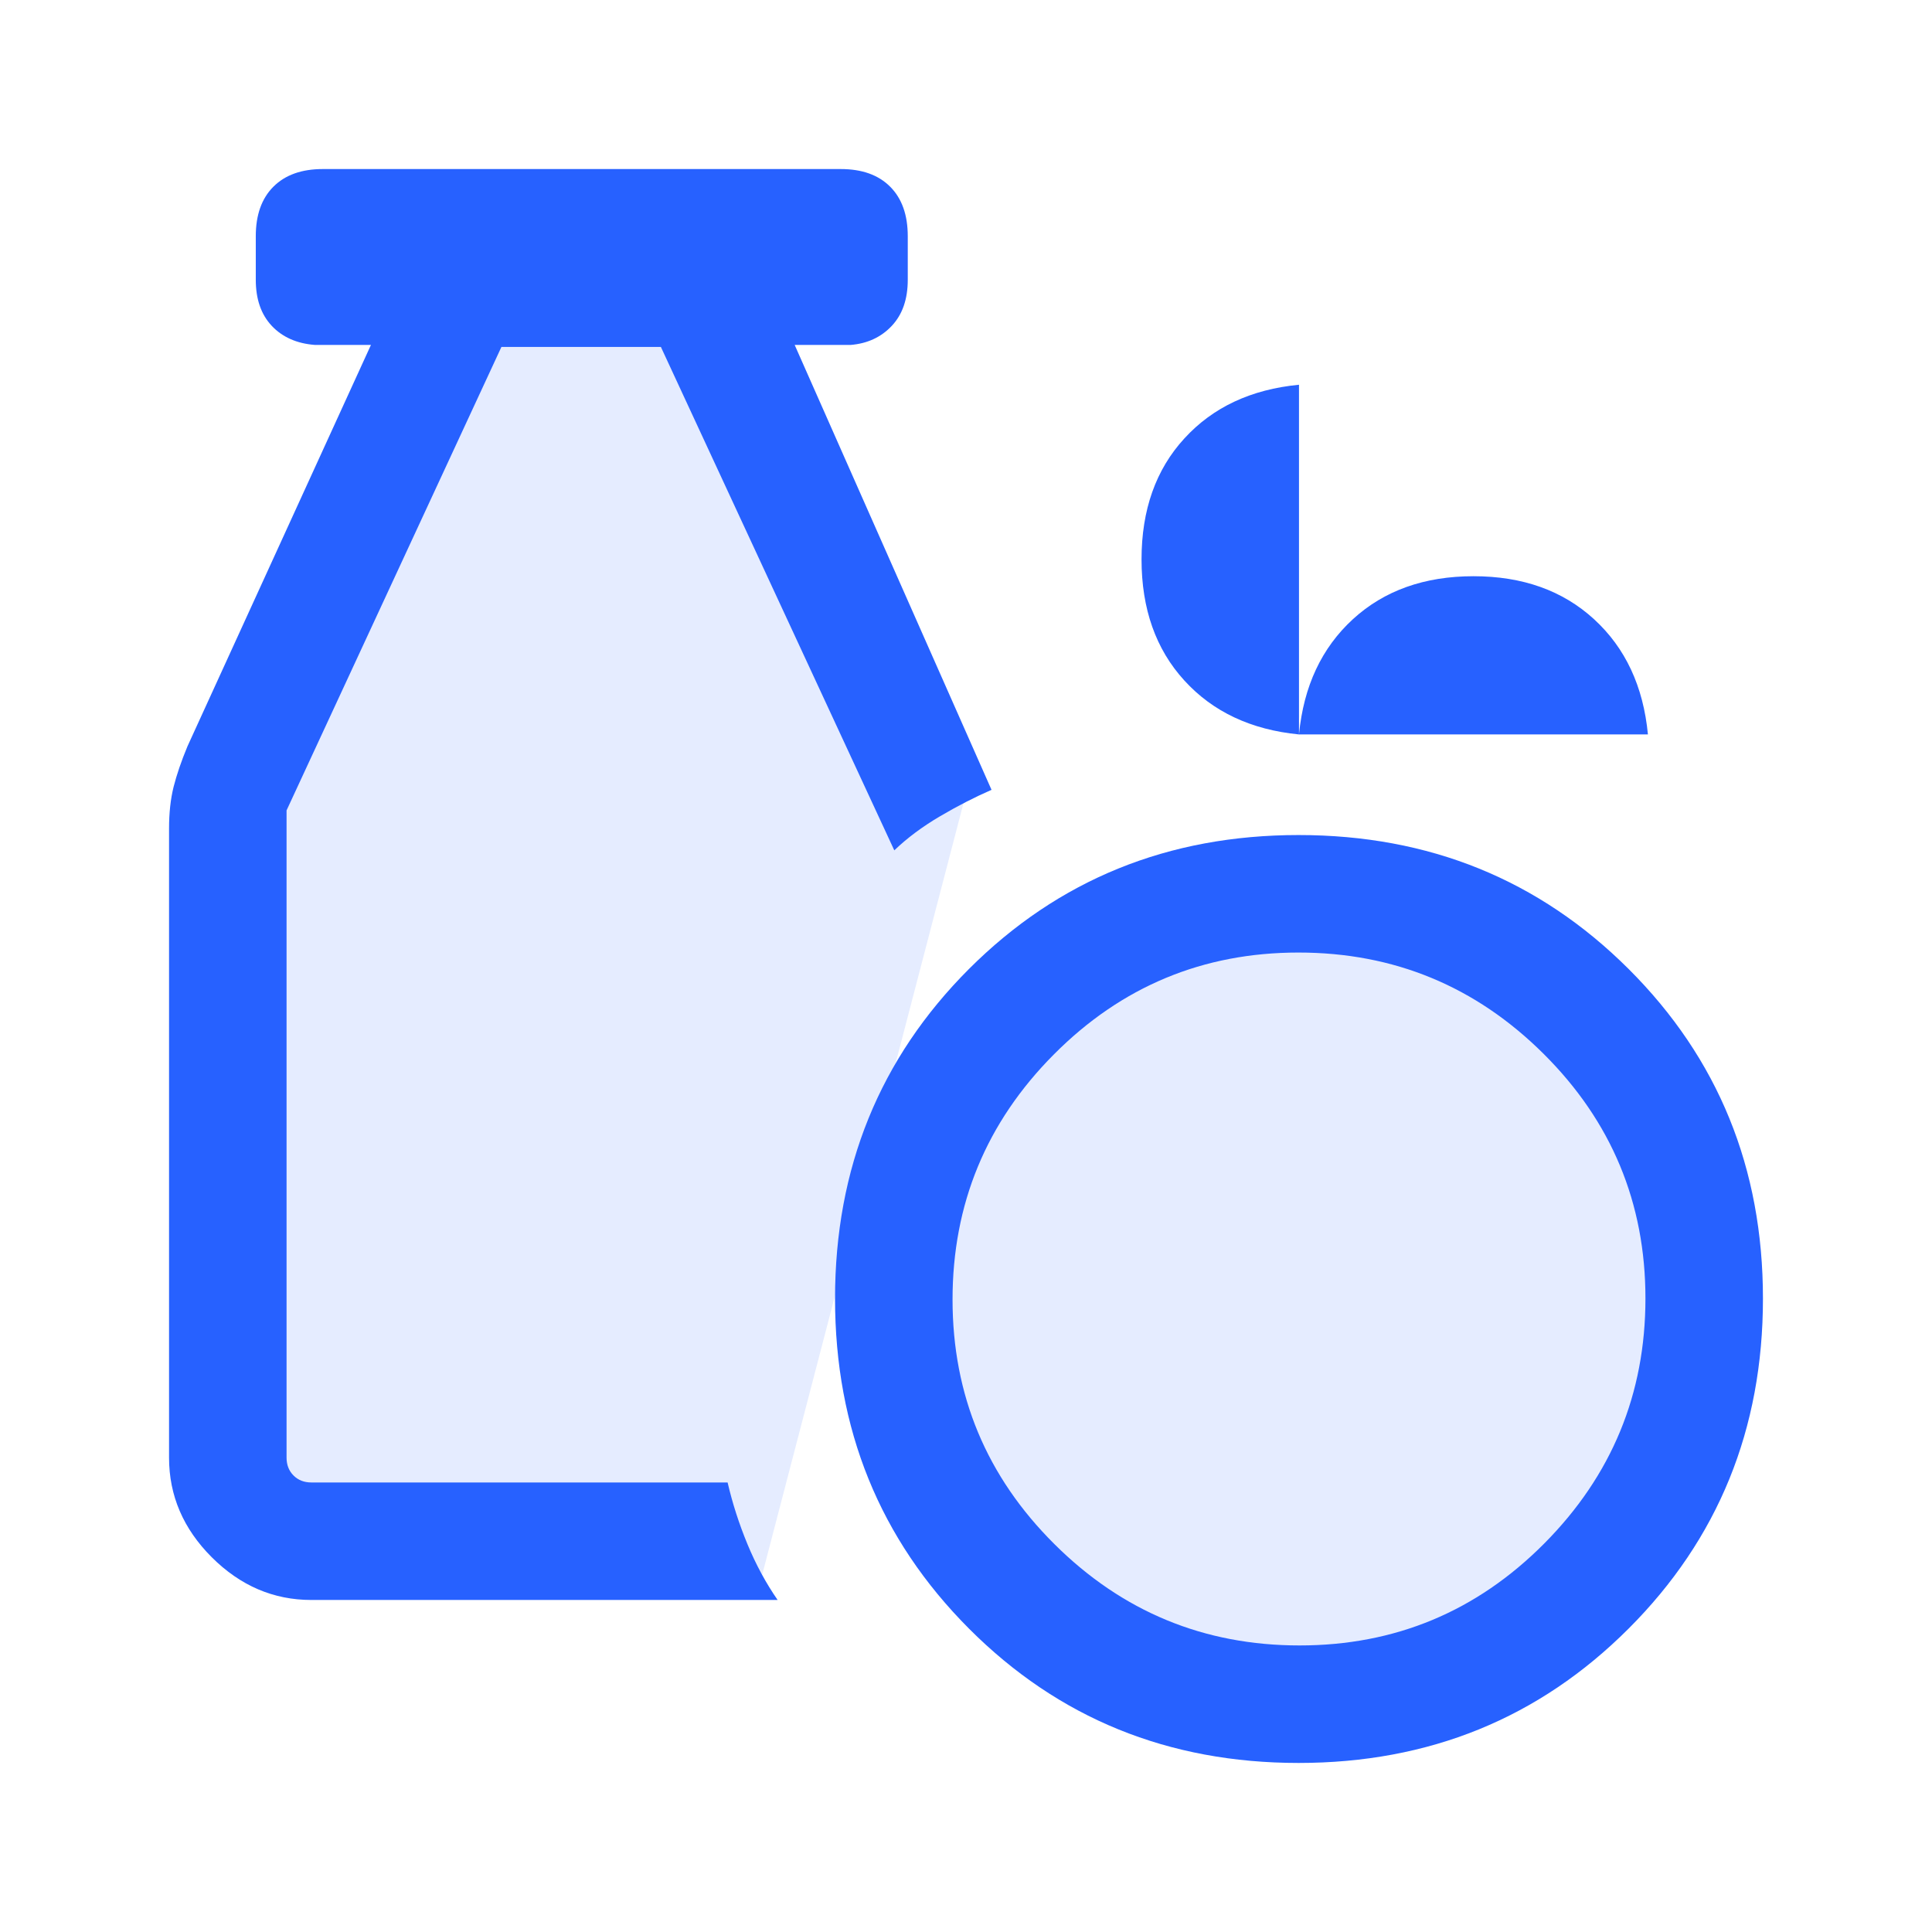 <svg width="28" height="28" viewBox="0 0 28 28" fill="none" xmlns="http://www.w3.org/2000/svg">
<circle cx="19" cy="19" r="6" fill="#2761FF" fill-opacity="0.12"/>
<path d="M3.5 11.5L6.5 5L10 4L14 11.5L11 23L3.5 22V11.5Z" fill="#2761FF" fill-opacity="0.12"/>
<path d="M18.82 25.55C16.93 25.55 15.338 24.901 14.043 23.603C12.749 22.305 12.102 20.711 12.102 18.82C12.102 16.93 12.749 15.338 14.043 14.043C15.338 12.749 16.93 12.102 18.82 12.102C20.711 12.102 22.305 12.749 23.603 14.043C24.901 15.338 25.55 16.93 25.55 18.82C25.55 20.711 24.901 22.305 23.603 23.603C22.305 24.901 20.711 25.55 18.82 25.55ZM18.834 23.847C20.218 23.847 21.4 23.355 22.379 22.371C23.358 21.386 23.847 20.202 23.847 18.818C23.847 17.434 23.355 16.252 22.371 15.273C21.386 14.294 20.202 13.805 18.818 13.805C17.434 13.805 16.252 14.297 15.273 15.282C14.294 16.266 13.805 17.45 13.805 18.834C13.805 20.218 14.297 21.4 15.282 22.379C16.266 23.358 17.45 23.847 18.834 23.847ZM4.512 23.188C3.963 23.188 3.482 22.981 3.069 22.569C2.656 22.156 2.45 21.675 2.45 21.126V12.008C2.45 11.781 2.472 11.58 2.516 11.403C2.561 11.227 2.627 11.032 2.717 10.816L5.376 4.999H4.564C4.302 4.979 4.094 4.887 3.939 4.723C3.784 4.558 3.707 4.336 3.707 4.054V3.424C3.707 3.115 3.792 2.876 3.962 2.706C4.133 2.535 4.371 2.45 4.679 2.45H12.184C12.492 2.45 12.731 2.535 12.901 2.706C13.071 2.876 13.156 3.115 13.156 3.424V4.054C13.156 4.336 13.079 4.558 12.924 4.723C12.77 4.887 12.571 4.979 12.329 4.999H11.517L14.37 11.447C14.127 11.553 13.877 11.681 13.622 11.831C13.367 11.981 13.146 12.146 12.961 12.324L9.578 5.028H7.267L4.153 11.745V21.126C4.153 21.23 4.187 21.317 4.254 21.384C4.321 21.451 4.407 21.485 4.512 21.485H10.545C10.615 21.787 10.711 22.085 10.833 22.38C10.955 22.675 11.101 22.944 11.27 23.188H4.512ZM18.826 10.644C18.132 10.576 17.578 10.316 17.165 9.863C16.751 9.41 16.544 8.824 16.544 8.107C16.544 7.39 16.751 6.805 17.165 6.354C17.578 5.902 18.132 5.643 18.826 5.576V10.644C18.893 9.946 19.154 9.39 19.607 8.974C20.06 8.559 20.643 8.351 21.355 8.351C22.067 8.351 22.649 8.559 23.102 8.974C23.556 9.39 23.816 9.946 23.883 10.644H18.826Z" fill="#2761FF"/>
</svg>
